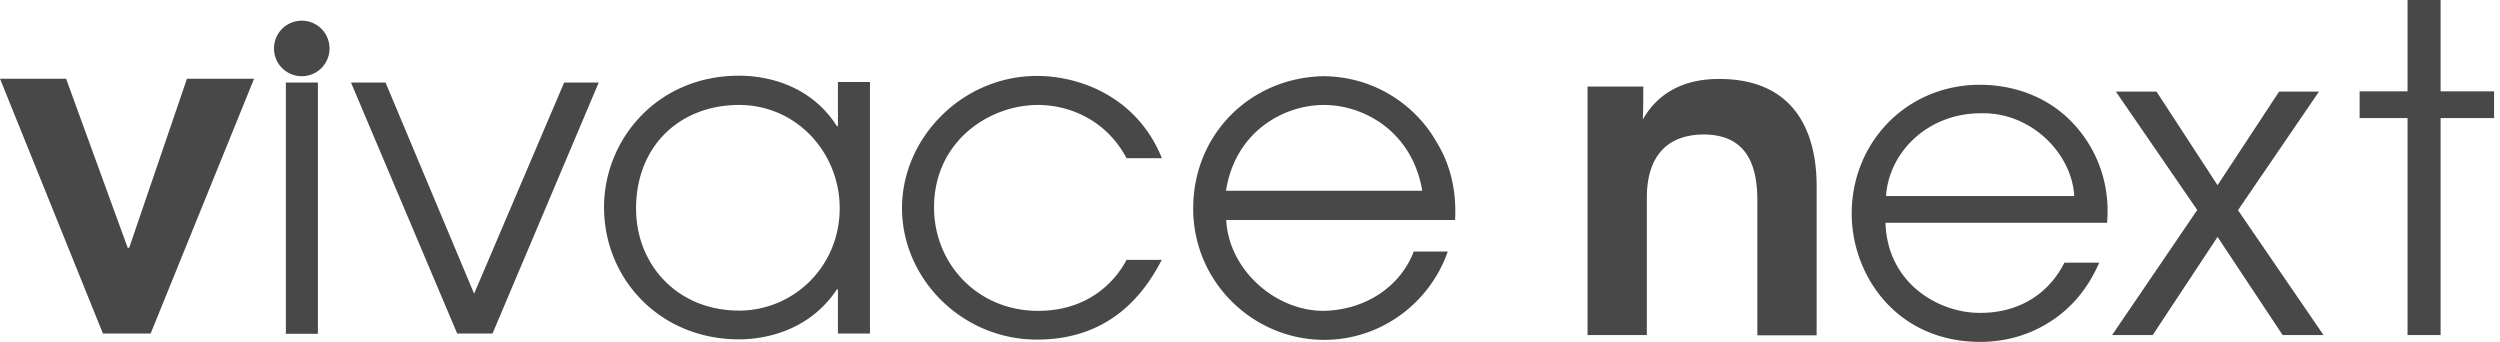 <svg width="234" height="32" fill="none" xmlns="http://www.w3.org/2000/svg"><g clip-path="url(#clip0_1095_906)" fill="#484848"><path d="M30.843 4.534a2.59 2.59 0 01-2.598 2.598 2.59 2.59 0 01-2.598-2.598 2.59 2.59 0 012.598-2.597 2.59 2.59 0 012.598 2.597zM0 7.368h6.187l5.763 15.823h.142L17.5 7.368h6.282l-9.683 23.853H9.635L0 7.368zm29.756.355h-3v23.521h3V7.723zm3.094 0h3.236l8.29 19.766 8.43-19.766h3.236L46.099 31.22h-3.306L32.851 7.723zM81.429 31.22h-3v-4.132h-.094c-2.574 3.873-6.707 4.676-9.163 4.676-7.392 0-12.635-5.644-12.635-12.375 0-6.282 4.936-12.304 12.635-12.304 2.527 0 6.66.803 9.163 4.723h.094V7.675h3v23.546zm-12.257-2.148c5.077 0 9.423-4.086 9.423-9.588 0-5.149-3.992-9.66-9.423-9.66-5.432 0-9.636 3.732-9.636 9.707 0 5.242 3.873 9.54 9.636 9.54zm39.58-4.771c-1.511 2.928-4.652 7.486-11.69 7.486-7.037 0-12.634-5.715-12.634-12.304S90.072 7.108 97.062 7.108c4.133 0 9.423 2.055 11.69 7.7h-3.306c-1.889-3.567-5.337-4.984-8.29-4.984-4.604 0-9.729 3.425-9.729 9.589 0 5.29 4.086 9.682 9.73 9.682 4.912 0 7.345-2.976 8.289-4.77h3.306V24.3zm6.023-3.731c.213 4.605 4.511 8.525 9.116 8.525 4.298-.094 7.345-2.621 8.431-5.55h3.188c-1.629 4.7-6.14 8.266-11.572 8.266-6.565 0-12.256-5.337-12.256-12.304 0-6.967 5.384-12.257 12.209-12.375 5.149.048 8.809 3.094 10.486 6.023 1.606 2.55 1.936 5.171 1.818 7.439h-21.42v-.024zm18.35-2.716c-.944-5.55-5.455-8.03-9.21-8.03-3.755 0-8.289 2.48-9.163 8.03h18.373zM148.594 8.1h5.219c0 1.016 0 1.984-.047 3.094 1.015-1.818 3.093-3.85 7.25-3.802 7.581.047 9.021 5.857 9.021 9.966v14.028h-5.55V18.728c0-3.472-1.133-6.14-5.053-6.14-3.944.047-5.29 2.668-5.29 5.927v12.847h-5.55V8.1zm27.89 12.753c.165 5.715 5.054 8.478 8.903 8.431 3.519 0 6.353-1.724 7.841-4.7h3.259c-1.063 2.457-2.669 4.322-4.629 5.55-1.913 1.228-4.156 1.866-6.494 1.866-7.912 0-12.045-6.305-12.045-11.997 0-6.707 5.172-12.068 11.997-12.068 3.212 0 6.188 1.134 8.337 3.212 2.621 2.55 3.897 6.07 3.566 9.706H176.46h.024zm17.665-2.503c-.213-3.991-4.062-7.888-8.762-7.746-4.912 0-8.572 3.59-8.856 7.746h17.641-.023zm11.525 1.322l-7.628-11.1h3.802l5.715 8.762 5.762-8.761h3.732l-7.581 11.1 8.006 11.69h-3.826l-6.093-9.187-6.069 9.186h-3.803l7.959-11.69h.024zm19.672-8.62h-4.487V8.55h4.487V0h3.094v8.55h5.007v2.502h-5.007v20.31h-3.094v-20.31z"/></g><defs><clipPath id="clip0_1095_906"><path fill="#fff" d="M0 0h233.447v32H0z"/></clipPath></defs></svg>